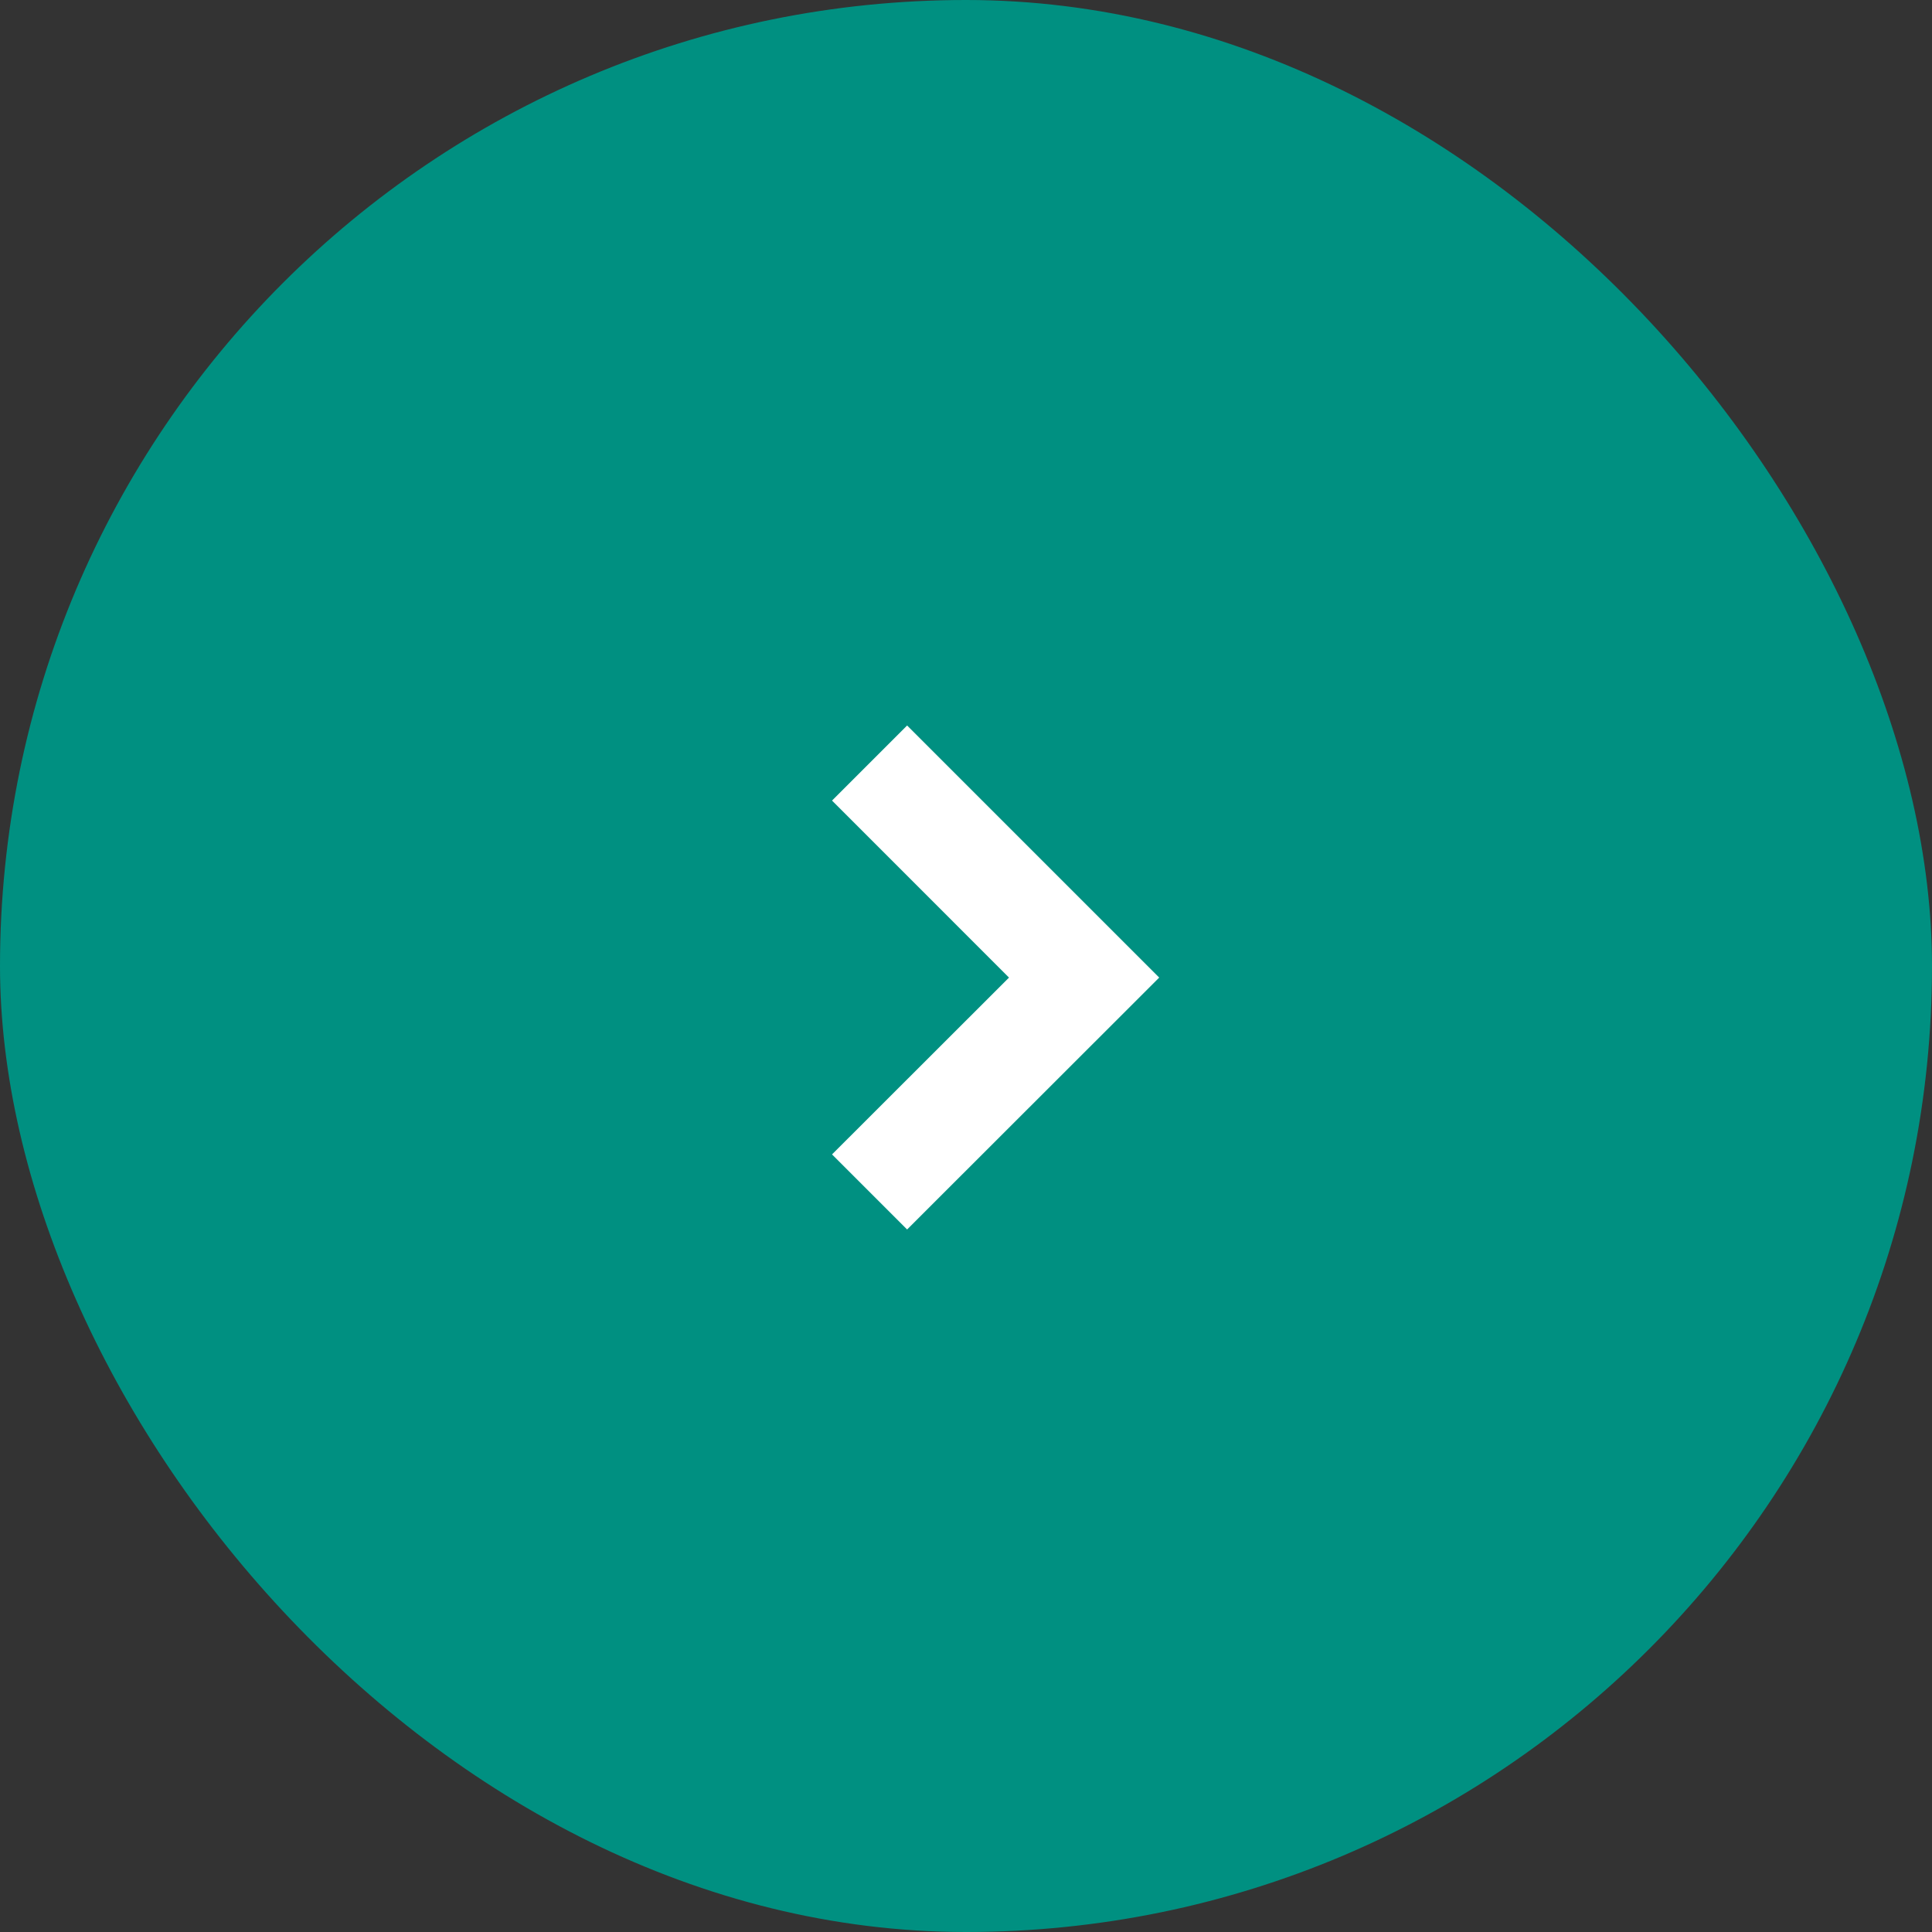 <svg xmlns="http://www.w3.org/2000/svg" width="50" height="50" viewBox="0 0 50 50"><rect x="0" y="0" width="50" height="50" fill="#333333" stroke="none"/><g transform="translate(50 50) rotate(180)"><rect width="50" height="50" rx="25" fill="#009081"/><g transform="translate(20 31.224) rotate(-90)"><path d="M6.524,0,0,6.524,1.943,8.467,6.524,3.887,11.1,8.467l1.943-1.943Z" transform="translate(0 0)" fill="#fff"/></g></g></svg>